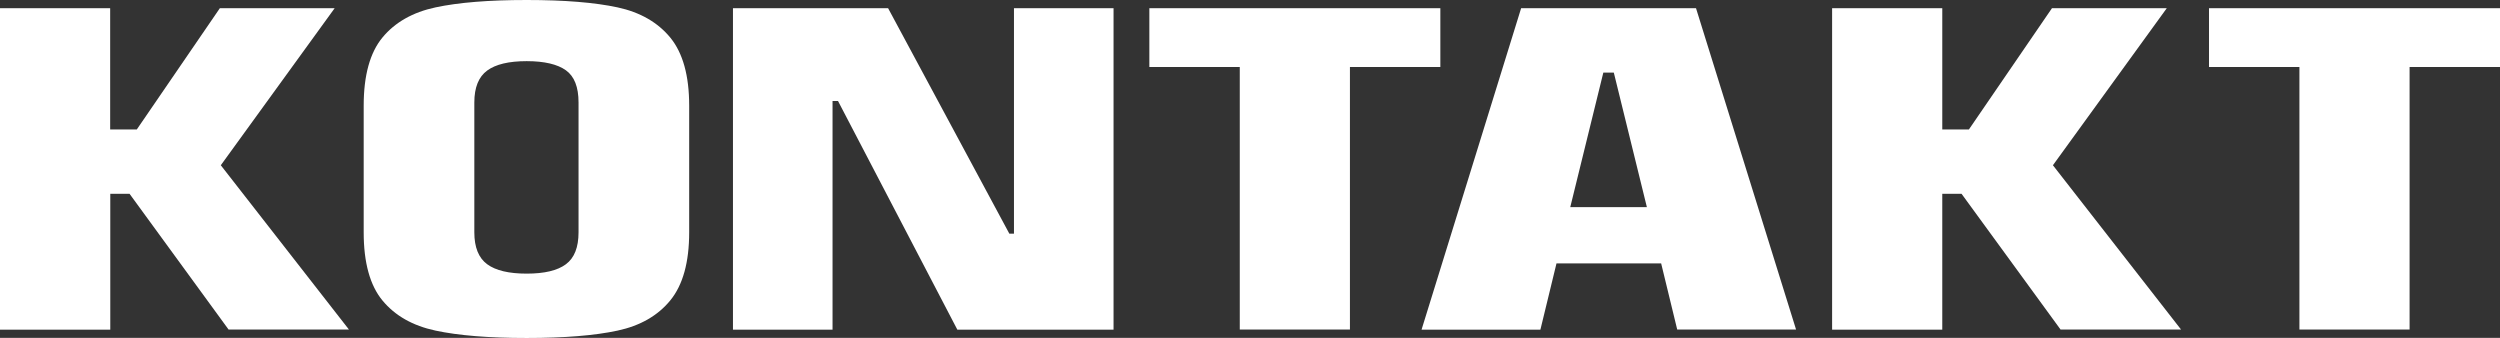 <?xml version="1.0" encoding="UTF-8"?>
<svg id="Ebene_2" data-name="Ebene 2" xmlns="http://www.w3.org/2000/svg" viewBox="0 0 210.14 28.4">
  <rect x="0" y="0" width="210.14" height="28.4" fill="#333333" stroke="none"/>
  <defs>
    <style>
      .cls-1 {
        fill: #fff;
      }
    </style>
  </defs>
  <g id="Ebene_1-2" data-name="Ebene 1">
    <g>
      <path class="cls-1" d="M19.22,27.71l-8.33-11.42h-1.62v11.42H0V.69h9.26v10.19h2.24L18.48.69h9.65l-9.57,13.2,10.77,13.81h-10.11Z"/>
      <path class="cls-1" d="M36.61.62c1.92-.41,4.47-.62,7.66-.62s5.74.21,7.64.62c1.9.41,3.38,1.26,4.44,2.55,1.05,1.29,1.58,3.19,1.58,5.71v10.65c0,2.52-.53,4.42-1.58,5.71s-2.53,2.14-4.44,2.55c-1.9.41-4.45.62-7.64.62s-5.74-.21-7.66-.62c-1.92-.41-3.4-1.25-4.46-2.53-1.05-1.27-1.58-3.18-1.58-5.73v-10.65c0-2.55.53-4.46,1.58-5.73s2.54-2.12,4.46-2.53ZM40.95,22.21c.72.53,1.83.79,3.32.79s2.59-.26,3.3-.79c.71-.53,1.06-1.42,1.06-2.68v-10.92c0-1.29-.35-2.19-1.06-2.7s-1.81-.77-3.3-.77-2.6.26-3.32.79c-.72.53-1.08,1.42-1.08,2.68v10.92c0,1.26.36,2.15,1.08,2.68Z"/>
      <path class="cls-1" d="M93.59,27.71h-13.12l-10.03-19.22h-.46v19.22h-8.37V.69h13.04l10.19,18.95h.39V.69h8.37v27.01Z"/>
      <path class="cls-1" d="M113.47,5.63v22.07h-9.26V5.63h-7.6V.69h24.46v4.94h-7.6Z"/>
      <path class="cls-1" d="M130.83,22.15l-1.35,5.56h-9.99L127.86.69h14.7l8.41,27.01h-9.99l-1.35-5.56h-8.8ZM135.66,6.1h-.89l-2.78,11.31h6.44l-2.78-11.31Z"/>
      <path class="cls-1" d="M173.21,27.71l-8.33-11.42h-1.62v11.42h-9.26V.69h9.26v10.19h2.24l6.98-10.19h9.65l-9.57,13.2,10.77,13.81h-10.11Z"/>
      <path class="cls-1" d="M202.54,5.63v22.07h-9.26V5.63h-7.6V.69h24.46v4.94h-7.6Z"/>
    </g>
  </g>
</svg>